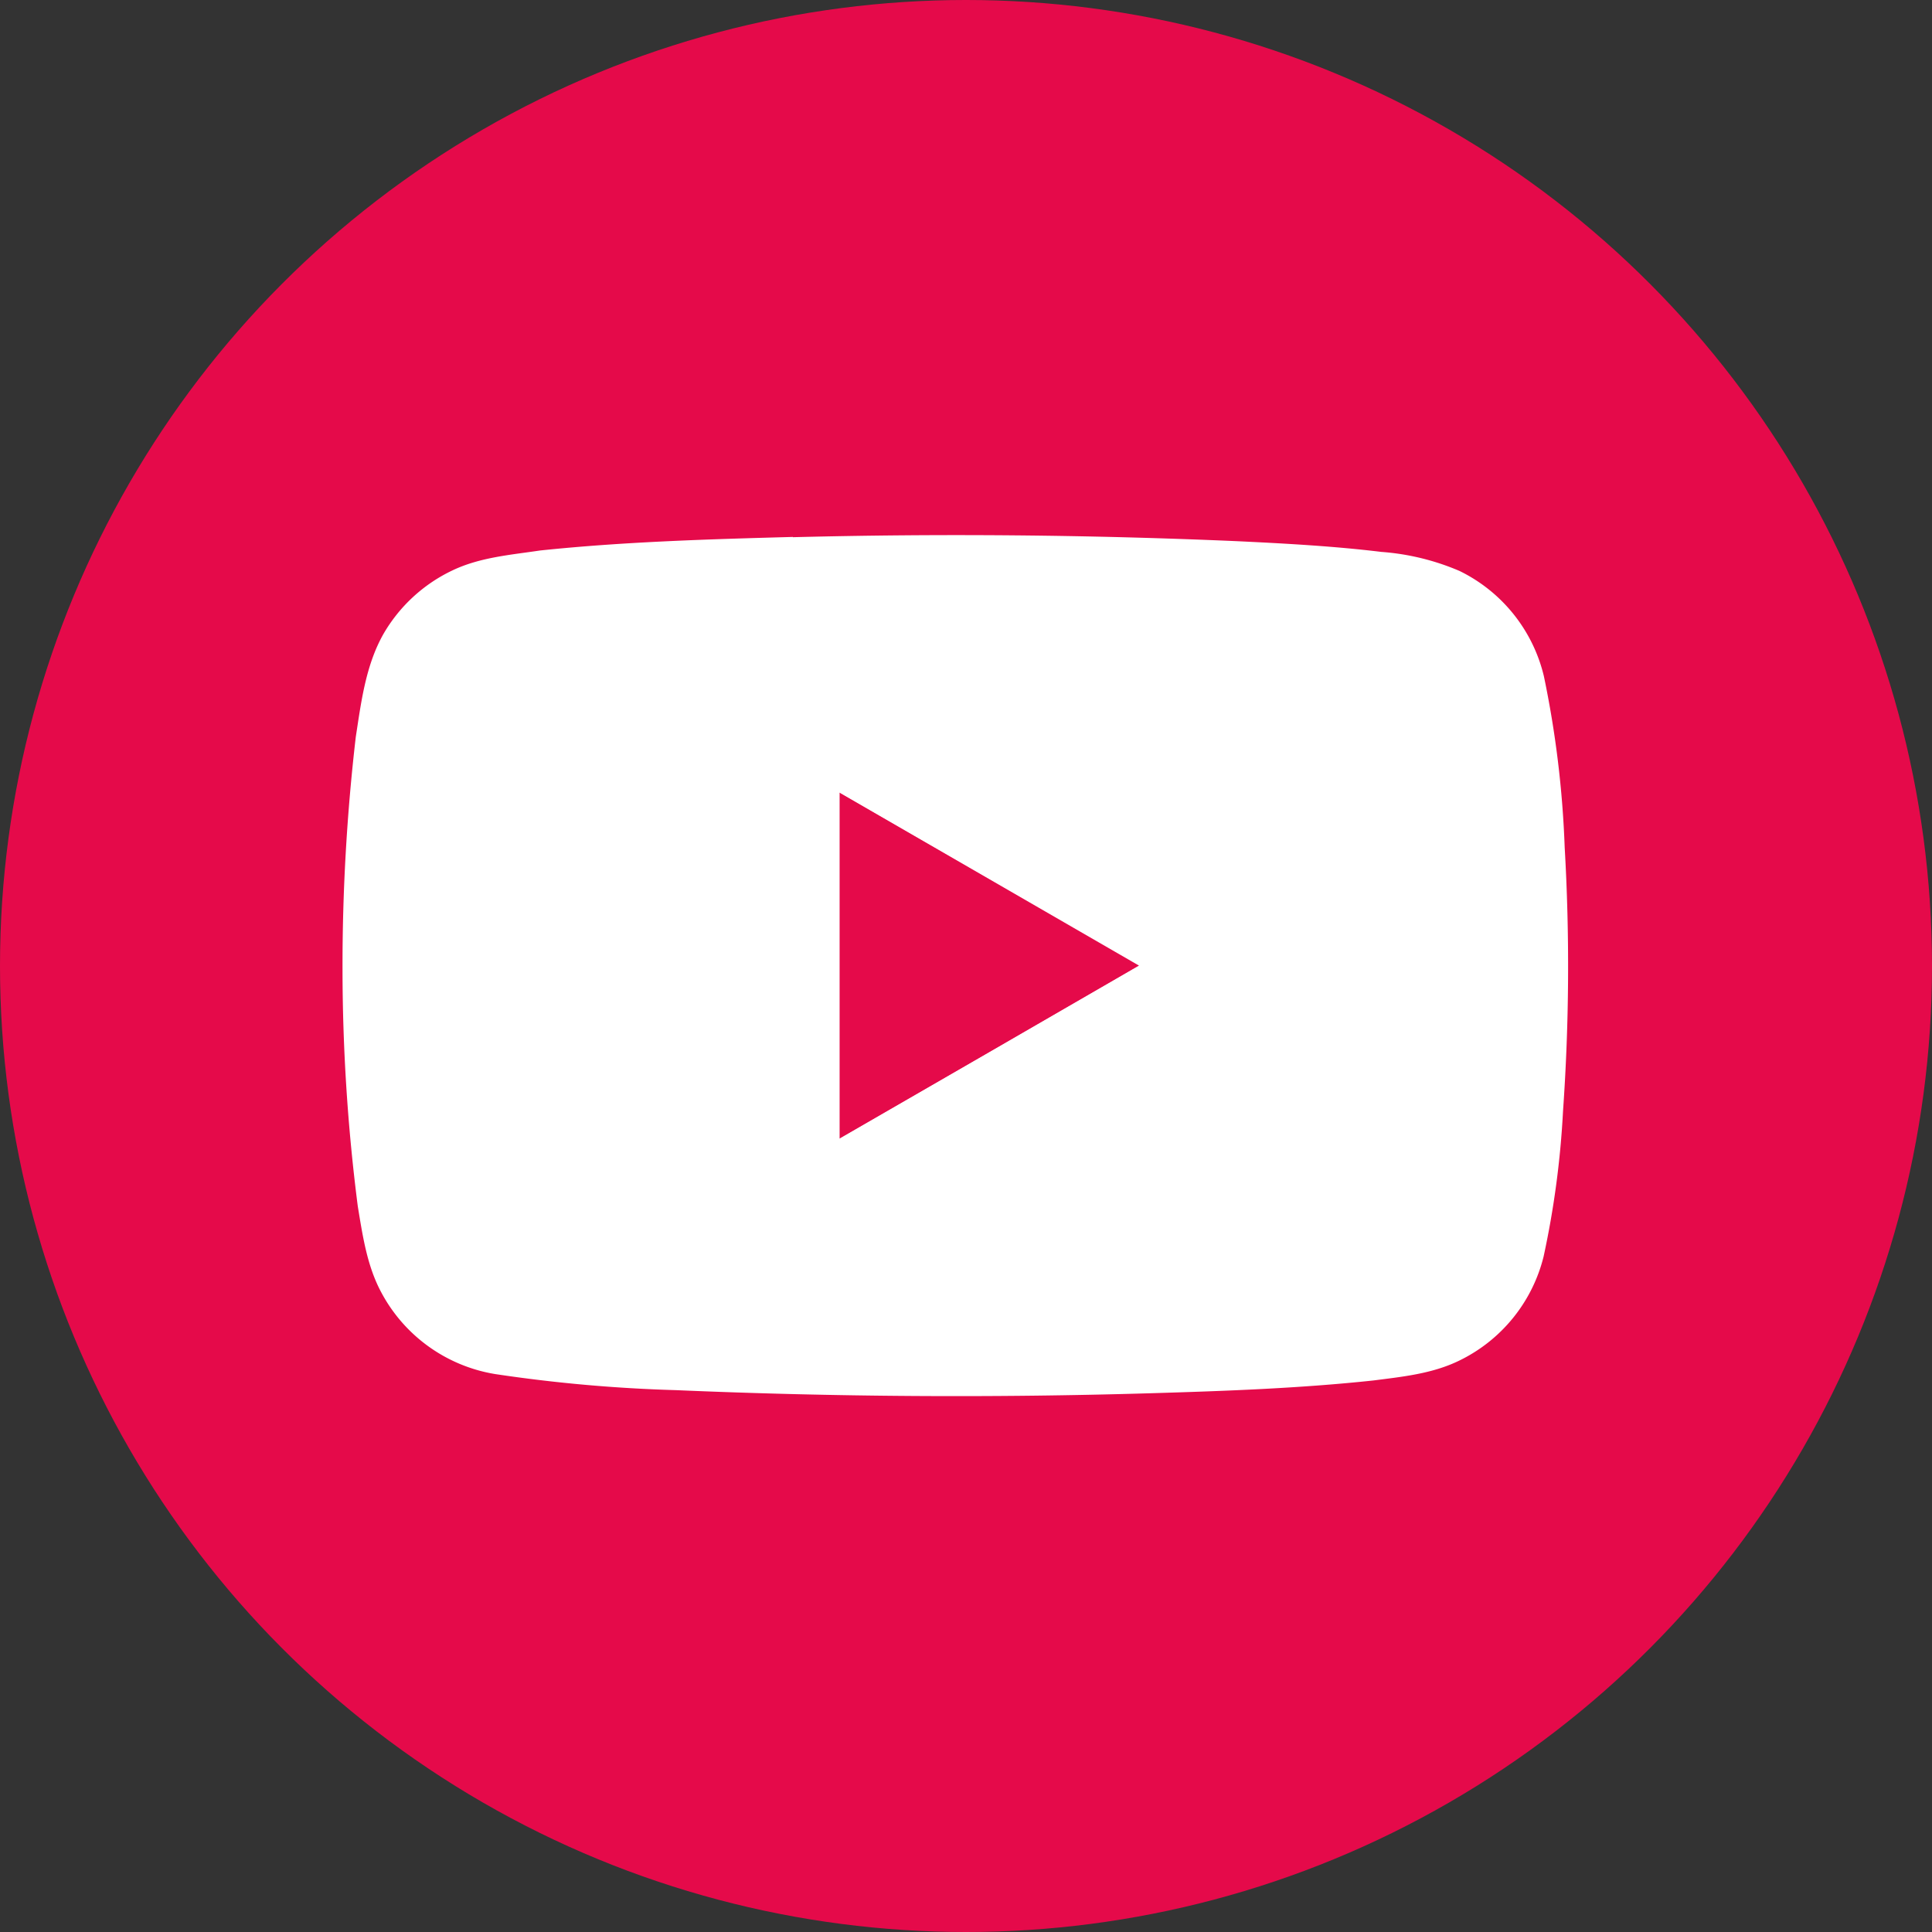 <svg id="Layer_1" data-name="Layer 1" xmlns="http://www.w3.org/2000/svg" viewBox="0 0 200.24 200.24"><rect x="0" y="0" width="200.24" height="200.24" fill="#333333" stroke="none"/><defs><style>.cls-1{fill:#e50a4a;}.cls-2{fill:#fff;}.cls-2,.cls-3{stroke:#fff;stroke-miterlimit:10;}.cls-3{fill:none;}</style></defs><g id="Layer_2" data-name="Layer 2"><g id="_ÎÓÈ_1" data-name=" ÎÓÈ 1"><circle class="cls-1" cx="100.12" cy="100.12" r="100.12"/><path class="cls-2" d="M82.09,56.18q23-.59,46.1.41c5,.24,10,.51,14.94,1.11a24.71,24.71,0,0,1,7.93,1.93,15.86,15.86,0,0,1,8.47,10.58,104.57,104.57,0,0,1,2.14,17.63,213.92,213.92,0,0,1-.17,27.27,93.54,93.54,0,0,1-2,15,15.85,15.85,0,0,1-8.5,10.47c-2.71,1.32-5.76,1.62-8.71,2-7.66.82-15.35,1.09-23,1.32q-24.6.73-49.23-.32a155.45,155.45,0,0,1-18.66-1.66A15.87,15.87,0,0,1,40,133.79c-1.48-2.71-1.92-5.81-2.42-8.82A193.26,193.26,0,0,1,36,100.45a204.81,204.81,0,0,1,1.37-24c.55-3.56,1-7.27,2.78-10.45a15.87,15.87,0,0,1,7-6.45c2.77-1.31,5.9-1.55,8.9-2,8.68-.91,17.42-1.16,26.14-1.4m4.33,25.05v37.7q16.32-9.42,32.63-18.85Q102.8,90.65,86.47,81.23Z"/><path class="cls-3" d="M86.42,81.23q16.32,9.42,32.63,18.85-16.3,9.44-32.63,18.85Z"/></g></g></svg>